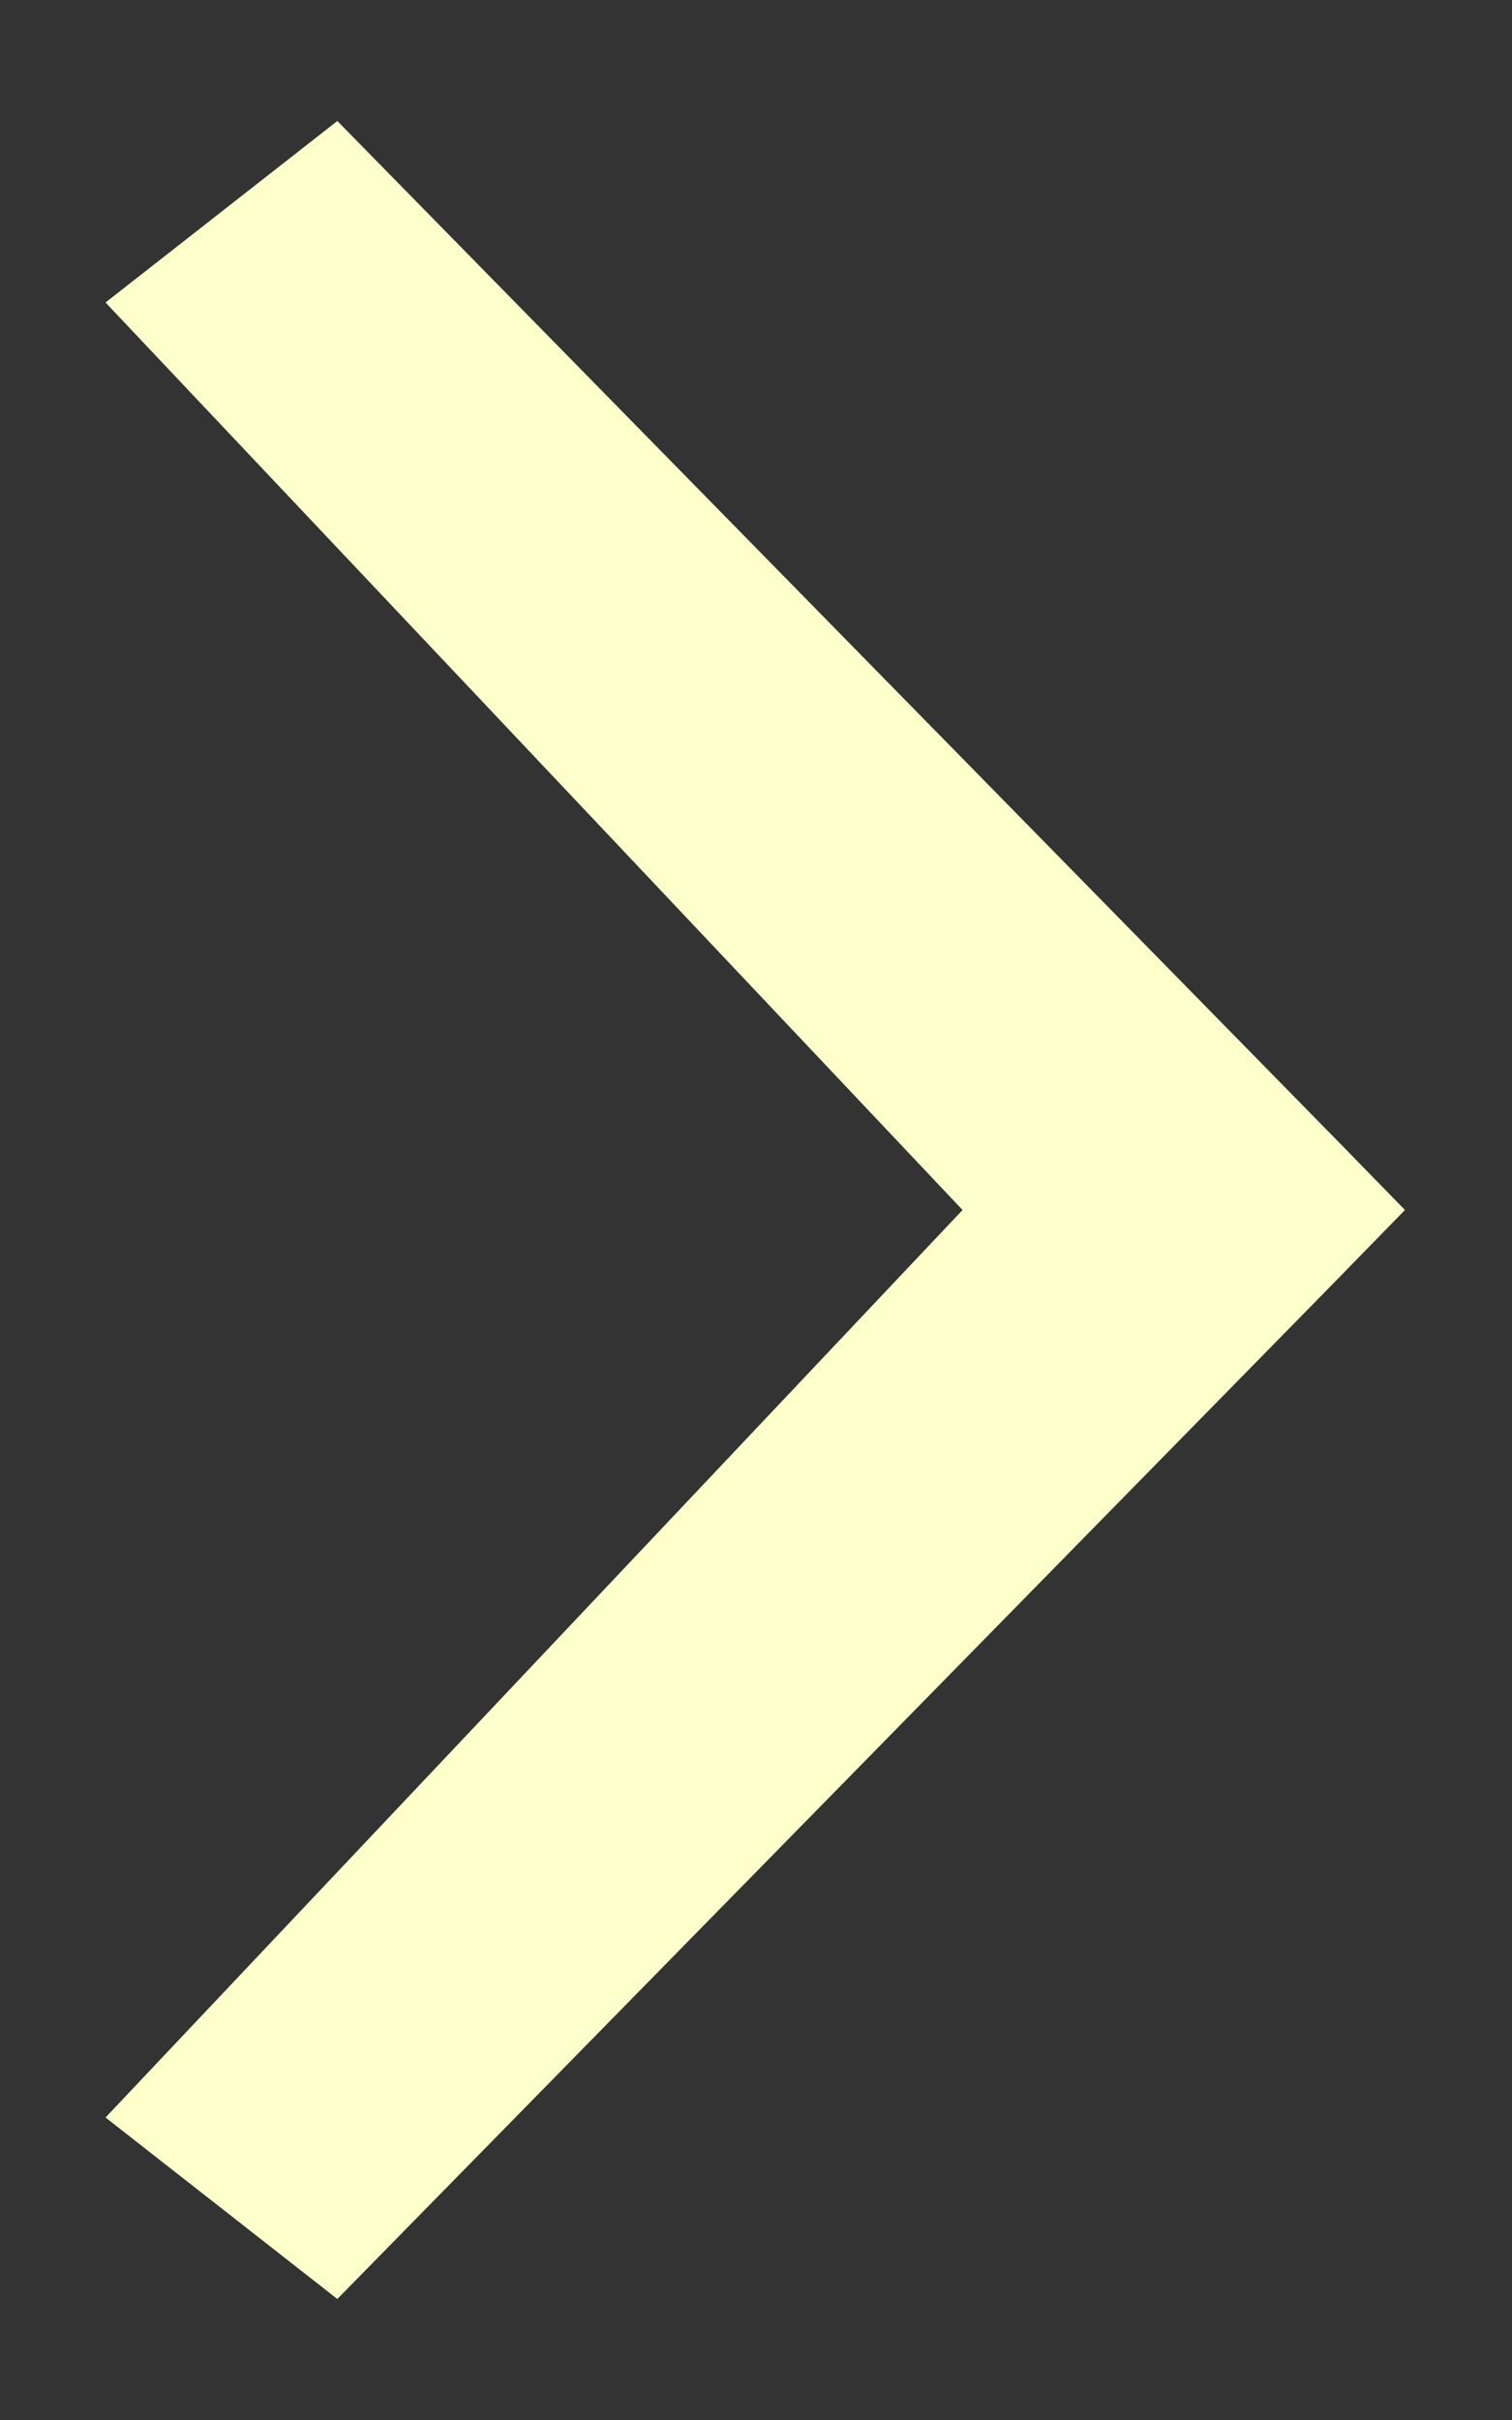 <svg width="10" height="16" viewBox="0 0 10 16" fill="none" xmlns="http://www.w3.org/2000/svg">
<rect x="0" y="0" width="10" height="16" fill="#333333" stroke="none"/>
<path d="M9.292 8L8.85 7.547L2.231 0.8L0.698 2L6.366 8L0.698 14L2.231 15.2L8.85 8.453L9.292 8Z" fill="#FFC"/>
</svg>
